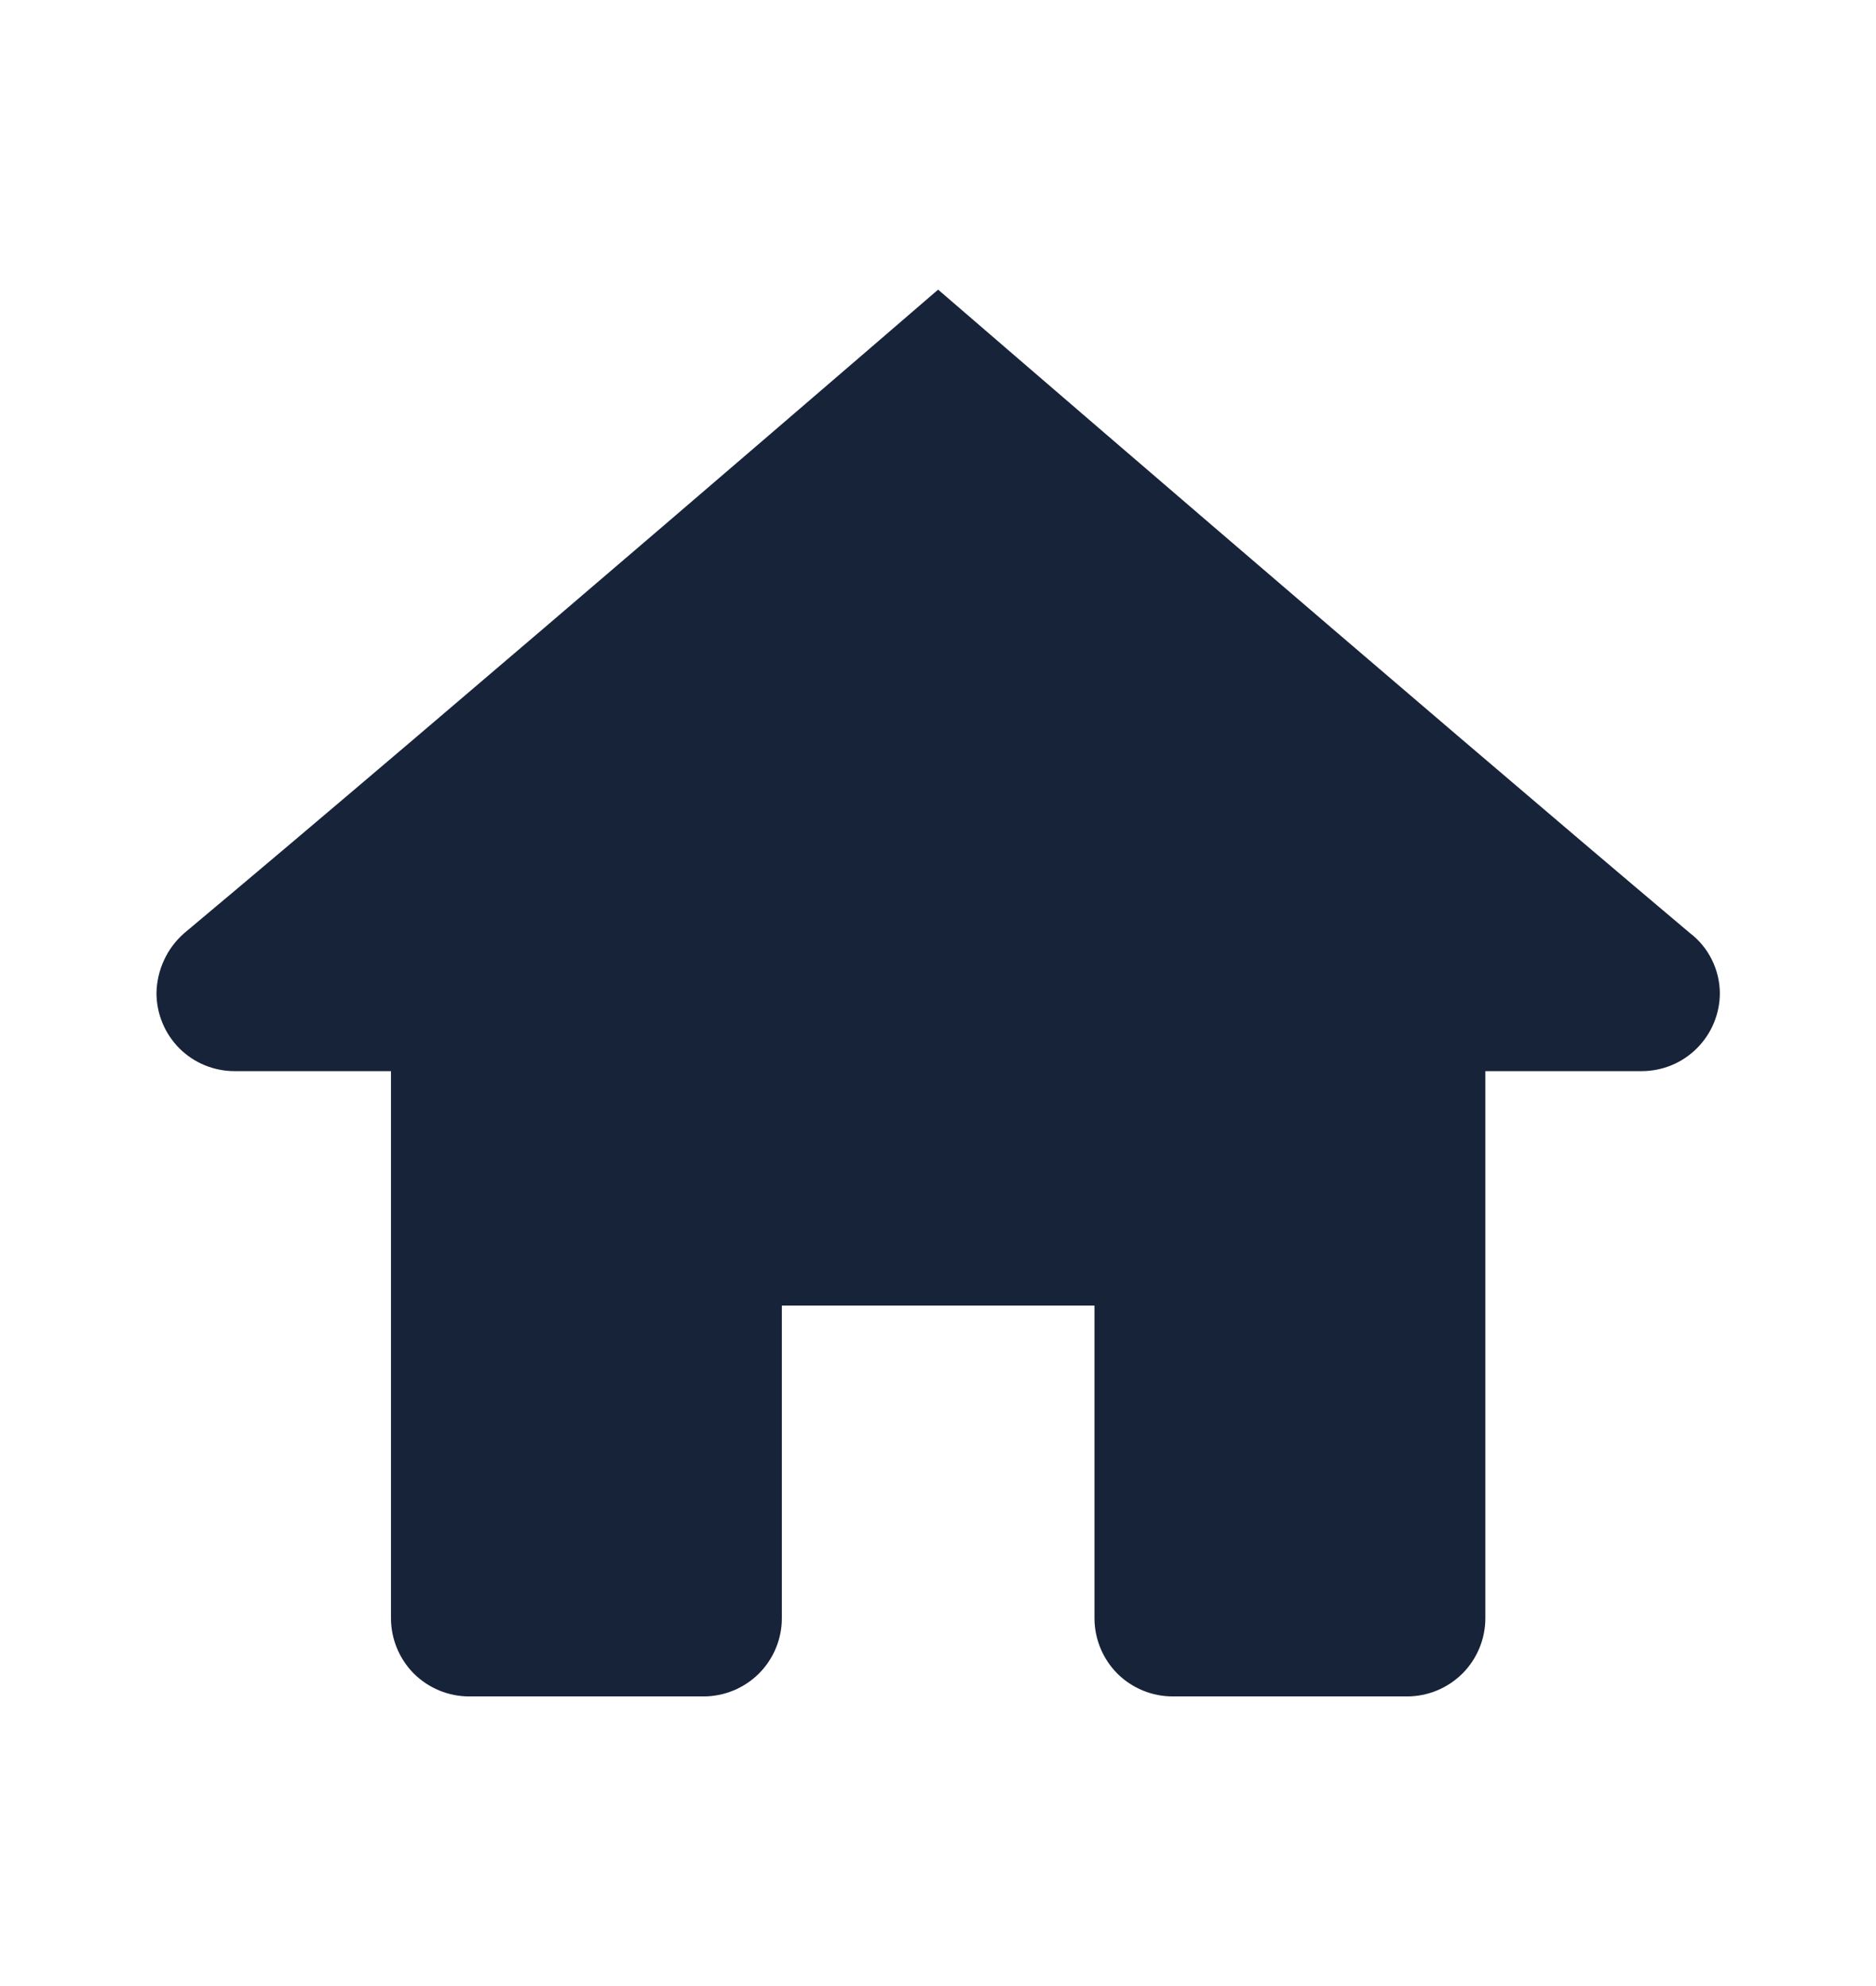 <svg width="17" height="18" viewBox="0 0 17 18" fill="none" xmlns="http://www.w3.org/2000/svg">
<path d="M8.501 2.625C8.501 2.625 4.12 6.407 1.671 8.456C1.593 8.524 1.53 8.607 1.487 8.701C1.443 8.795 1.42 8.897 1.418 9C1.418 9.188 1.493 9.368 1.625 9.501C1.758 9.634 1.938 9.708 2.126 9.708H3.543V14.667C3.543 14.854 3.618 15.035 3.75 15.168C3.883 15.3 4.063 15.375 4.251 15.375H6.376C6.564 15.375 6.744 15.3 6.877 15.168C7.01 15.035 7.085 14.854 7.085 14.667V11.833H9.918V14.667C9.918 14.854 9.993 15.035 10.125 15.168C10.258 15.3 10.438 15.375 10.626 15.375H12.751C12.939 15.375 13.119 15.3 13.252 15.168C13.385 15.035 13.46 14.854 13.46 14.667V9.708H14.876C15.064 9.708 15.244 9.634 15.377 9.501C15.51 9.368 15.585 9.188 15.585 9C15.584 8.895 15.559 8.791 15.512 8.697C15.465 8.602 15.397 8.52 15.313 8.456C12.882 6.407 8.501 2.625 8.501 2.625Z" fill="#172339"/>
</svg>
